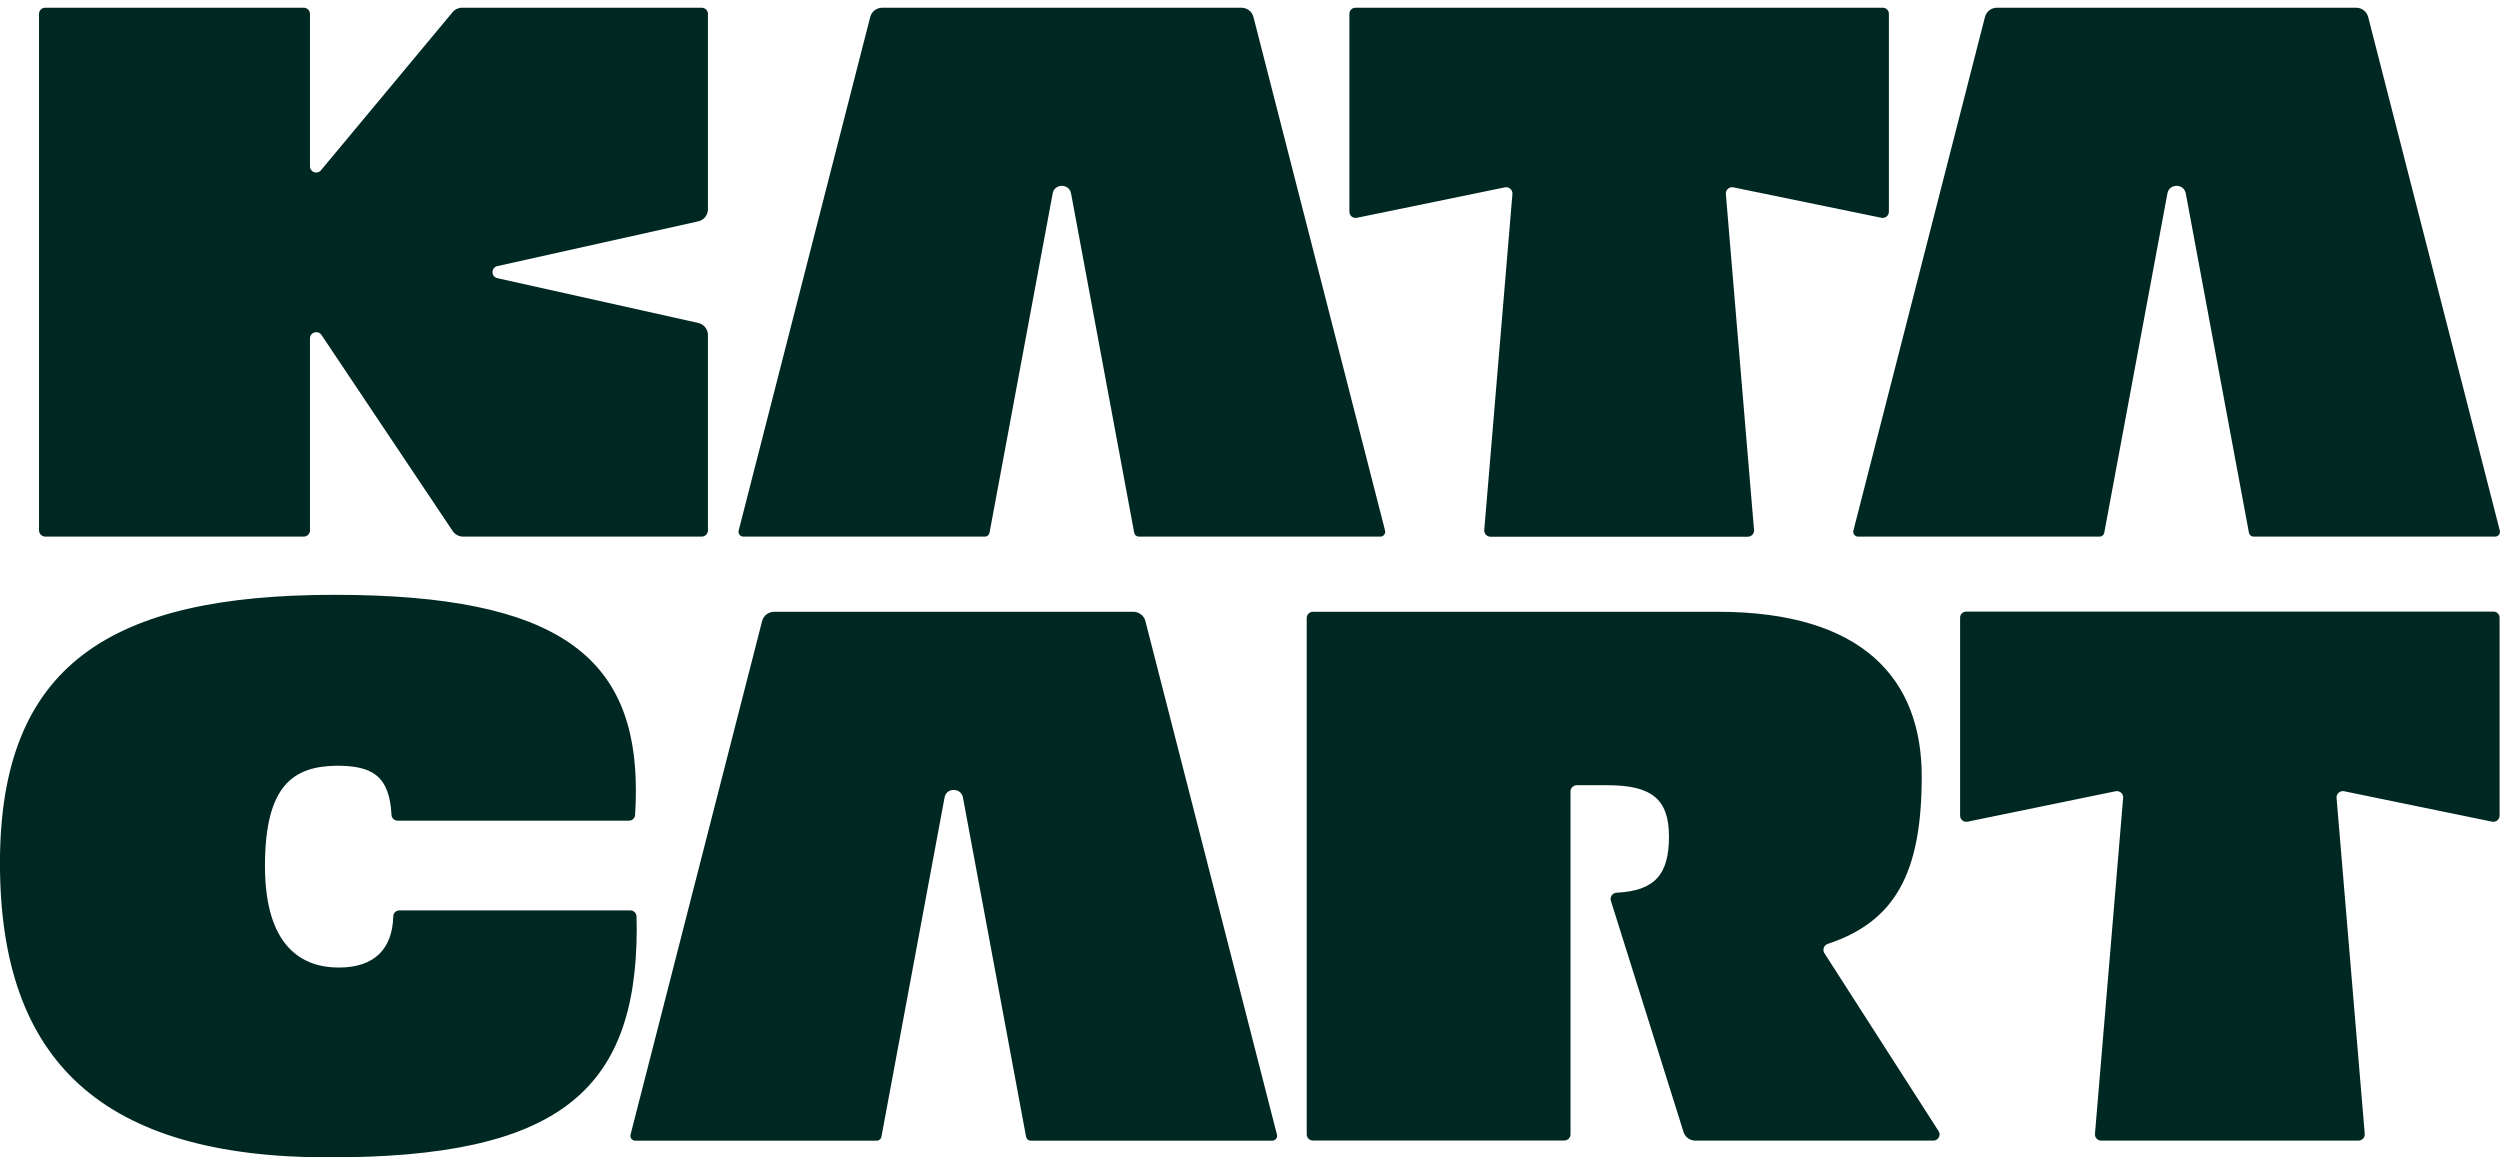 <svg width="324" height="150" viewBox="0 0 324 150" fill="none" xmlns="http://www.w3.org/2000/svg">
<g clip-path="url(#clip0_23_36)">
<path d="M114.341 1C113.599 1 112.962 1.496 112.78 2.206L95.731 68.762C95.626 69.154 95.926 69.546 96.338 69.546H127.635C127.938 69.546 128.181 69.335 128.241 69.05L136.427 25.067C136.549 24.41 137.081 24.085 137.617 24.085C138.15 24.085 138.686 24.414 138.808 25.067L146.993 69.05C147.054 69.335 147.297 69.546 147.6 69.546H178.897C179.305 69.546 179.609 69.154 179.504 68.762L162.448 2.206C162.266 1.496 161.629 1 160.887 1H114.341ZM258.811 1C258.066 1 257.432 1.496 257.25 2.206L240.2 68.762C240.096 69.154 240.396 69.546 240.807 69.546H272.104C272.408 69.546 272.651 69.335 272.711 69.05L280.897 25.067C281.019 24.41 281.551 24.085 282.087 24.085C282.62 24.085 283.156 24.414 283.277 25.067L291.463 69.05C291.524 69.335 291.767 69.546 292.07 69.546H323.367C323.775 69.546 324.079 69.154 323.974 68.762L306.915 2.206C306.733 1.496 306.099 1 305.354 1H258.808H258.811ZM100.329 79.287C99.588 79.287 98.95 79.782 98.768 80.493L81.719 147.049C81.614 147.441 81.914 147.833 82.326 147.833H113.623C113.926 147.833 114.169 147.622 114.23 147.337L122.416 103.354C122.537 102.697 123.07 102.372 123.606 102.372C124.138 102.372 124.674 102.7 124.796 103.354L132.982 147.337C133.042 147.622 133.285 147.833 133.589 147.833H164.886C165.294 147.833 165.597 147.441 165.493 147.049L148.443 80.493C148.261 79.786 147.624 79.287 146.882 79.287H100.336H100.329ZM39.37 69.543C39.808 69.543 40.172 69.181 40.172 68.746V43.855C40.172 43.057 41.218 42.756 41.659 43.403L58.665 68.819C58.968 69.271 59.467 69.543 60.014 69.543H90.947C91.385 69.543 91.749 69.181 91.749 68.746V43.419C91.749 42.666 91.22 42.019 90.491 41.852L64.467 36.053C63.618 35.873 63.618 34.667 64.467 34.486L90.491 28.688C91.233 28.524 91.749 27.874 91.749 27.12V1.797C91.752 1.362 91.388 1 90.933 1H59.892C59.407 1 58.952 1.211 58.648 1.586L41.599 22.066C41.113 22.652 40.172 22.307 40.172 21.553V1.797C40.172 1.362 39.812 1 39.357 1H5.861C5.42 1 5.056 1.362 5.056 1.797V68.729C5.056 69.164 5.42 69.543 5.858 69.543H39.367H39.37ZM226.519 69.559C226.988 69.559 227.369 69.154 227.322 68.685L223.67 25.137C223.626 24.611 224.109 24.172 224.641 24.28L243.828 28.226C244.327 28.329 244.799 27.954 244.799 27.442V1.797C244.813 1.362 244.449 1 244.01 1H175.671C175.233 1 174.869 1.362 174.882 1.797V27.442C174.882 27.954 175.351 28.329 175.853 28.226L195.04 24.28C195.569 24.176 196.055 24.611 196.011 25.137L192.36 68.685C192.316 69.151 192.693 69.559 193.162 69.559H226.519ZM305.667 147.823C306.136 147.823 306.517 147.417 306.47 146.949L302.818 103.4C302.775 102.875 303.257 102.436 303.789 102.543L322.976 106.489C323.475 106.593 323.947 106.217 323.947 105.705V80.061C323.961 79.625 323.6 79.263 323.158 79.263H254.819C254.381 79.263 254.017 79.625 254.03 80.061V105.705C254.03 106.217 254.499 106.593 255.001 106.489L274.188 102.543C274.717 102.439 275.203 102.875 275.159 103.4L271.508 146.949C271.464 147.414 271.842 147.823 272.31 147.823H305.667ZM82.491 118.768C82.491 118.333 82.113 117.985 81.689 117.985H51.77C51.346 117.985 50.981 118.316 50.968 118.738C50.863 122.908 48.605 125.394 43.905 125.394C39.205 125.394 34.34 122.758 34.34 112.217C34.34 101.675 38.099 99.327 43.601 99.237C48.102 99.237 50.466 100.413 50.739 105.608C50.752 106.03 51.116 106.361 51.541 106.361H81.507C81.931 106.361 82.295 106.03 82.309 105.608C82.37 104.523 82.413 103.484 82.413 102.476C82.413 85.189 72.41 77.089 43.372 77.089C14.334 77.089 -0.005 86.123 -0.005 111.858C-0.005 137.593 13.272 150 42.63 150C71.989 150 82.521 141.703 82.521 120.289C82.521 120.289 82.508 119.06 82.491 118.768ZM236.448 123.542C236.162 123.106 236.374 122.503 236.856 122.336C245.585 119.445 249.057 113.195 249.057 100.624C249.057 88.053 241.478 79.287 222.639 79.287H170.152C169.714 79.287 169.35 79.648 169.35 80.084V147.016C169.35 147.451 169.714 147.813 170.152 147.813H202.737C203.175 147.813 203.539 147.451 203.539 147.016V102.563C203.539 102.128 203.904 101.766 204.342 101.766H208.297C213.994 101.766 216.3 103.498 216.3 108.422C216.3 113.345 214.453 115.452 209.51 115.693C208.981 115.724 208.617 116.236 208.768 116.732L218.182 146.697C218.394 147.374 219.014 147.826 219.729 147.826H250.558C251.195 147.826 251.589 147.133 251.239 146.59L236.445 123.535L236.448 123.542Z" fill="#002823"/>
</g>
<defs>
<clipPath id="clip0_23_36">
<rect width="324" height="150" fill="white"/>
</clipPath>
</defs>
</svg>
